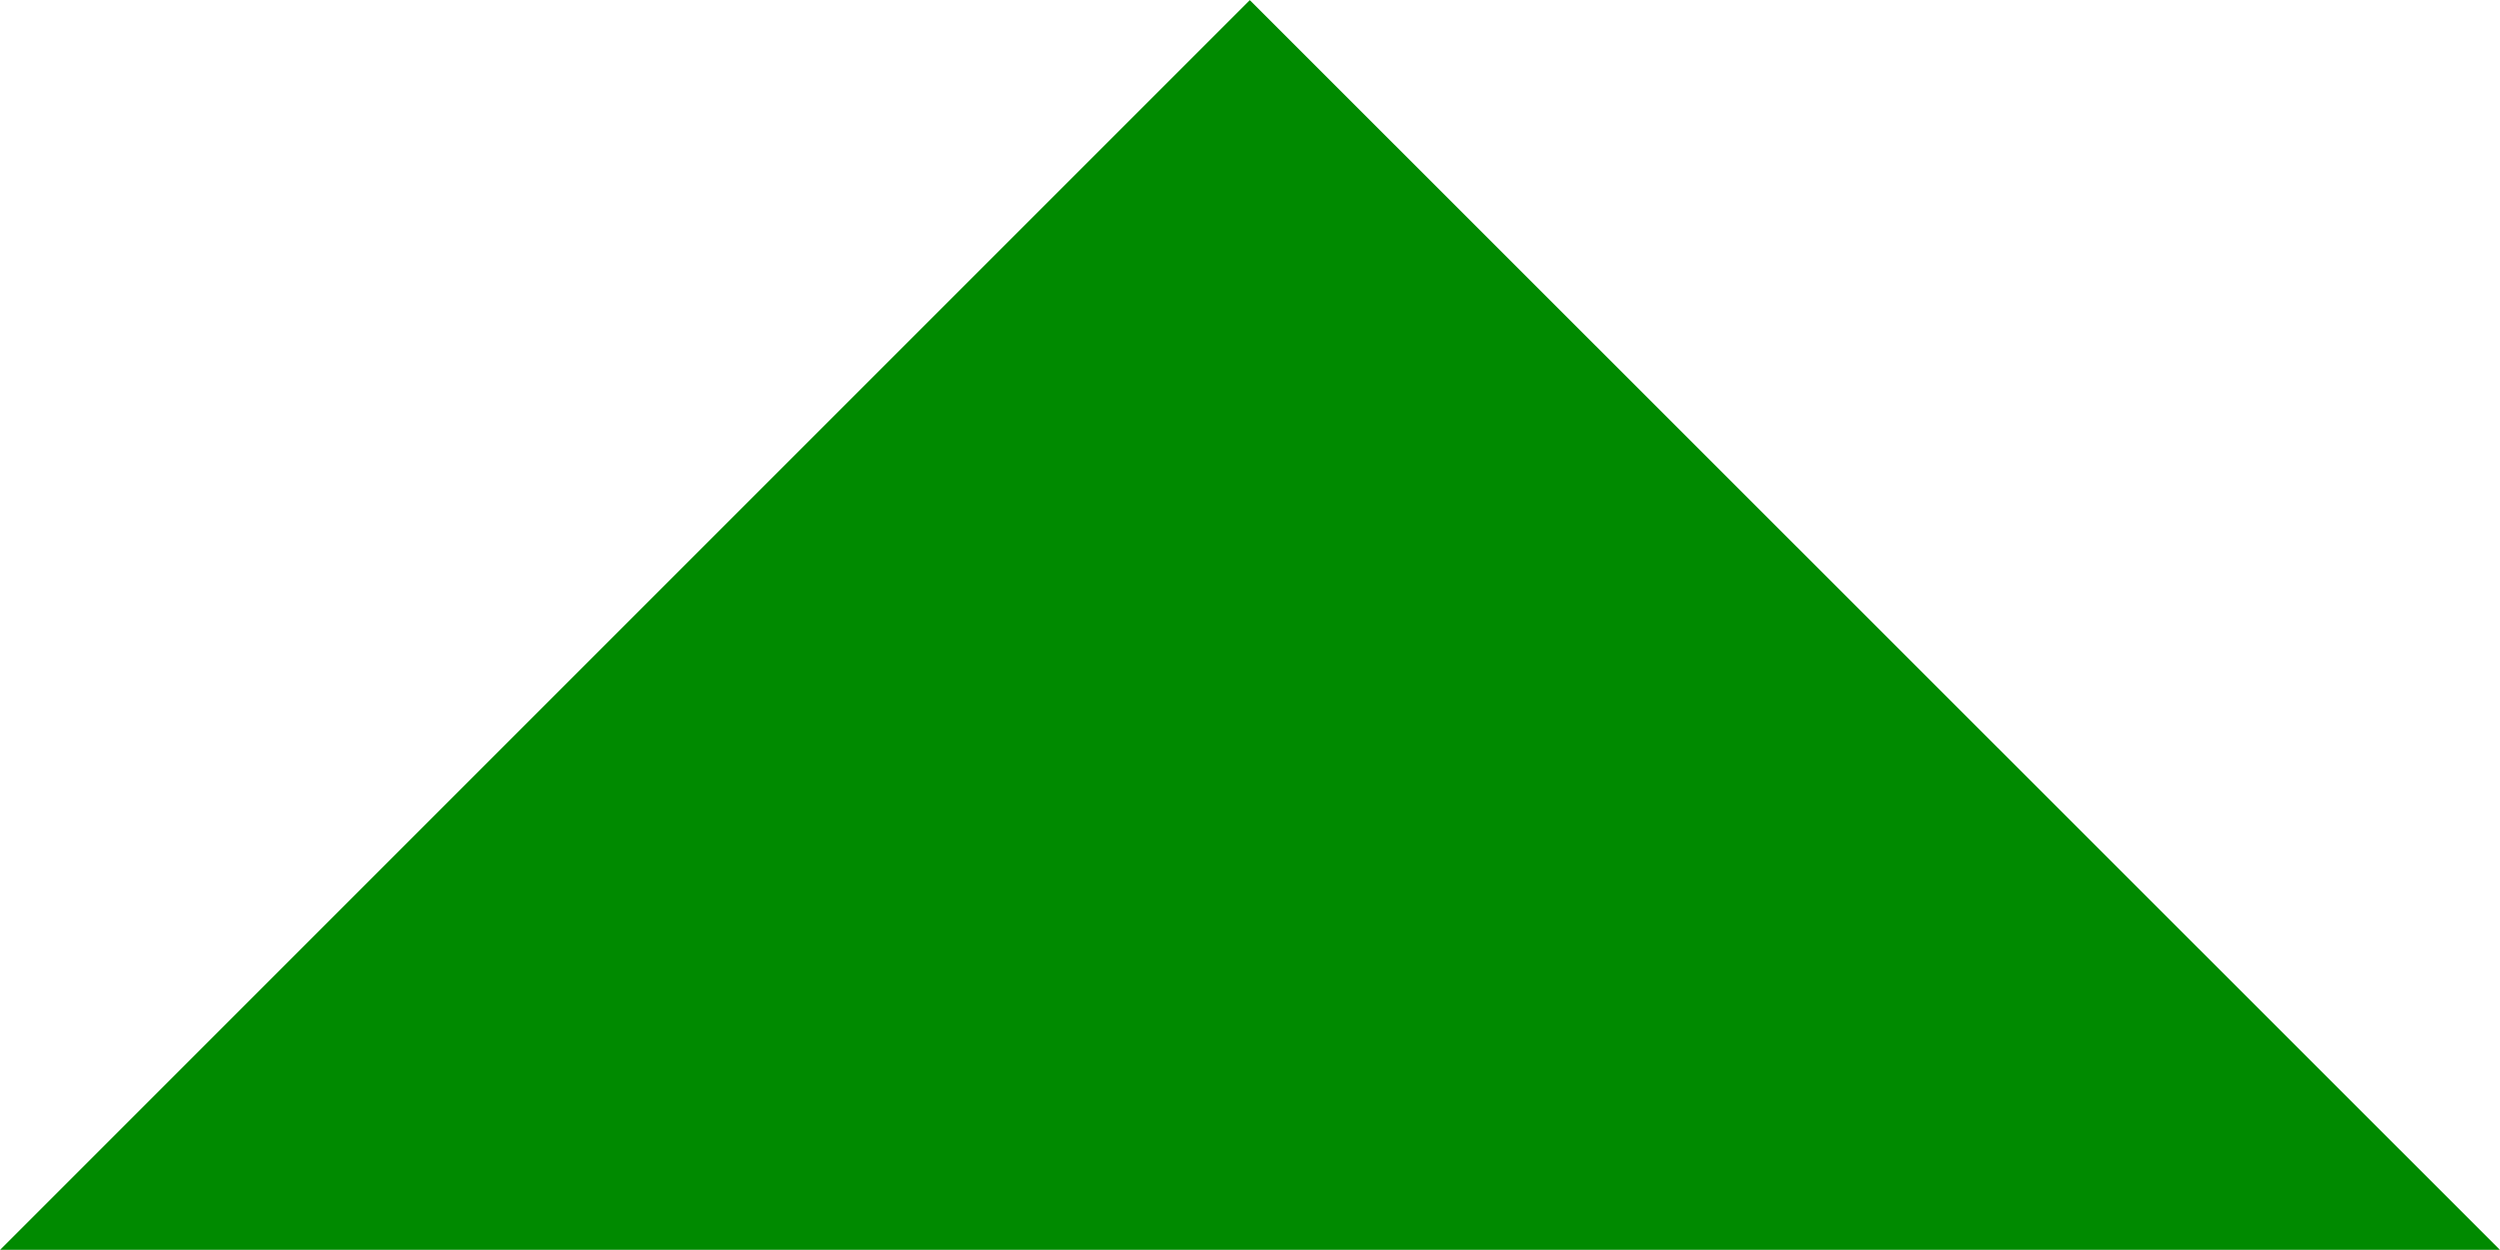 <?xml version="1.0" encoding="UTF-8"?>
<svg id="Layer_2" data-name="Layer 2" xmlns="http://www.w3.org/2000/svg" viewBox="0 0 62.85 31.42">
  <defs>
    <style>
      .cls-1 {
        fill: #008a00;
        stroke: #008a00;
        stroke-linecap: square;
        stroke-miterlimit: 10;
      }
    </style>
  </defs>
  <g id="Layer_3" data-name="Layer 3">
    <polygon class="cls-1" points="1.21 30.92 31.42 .71 61.64 30.92 1.21 30.92"/>
  </g>
</svg>